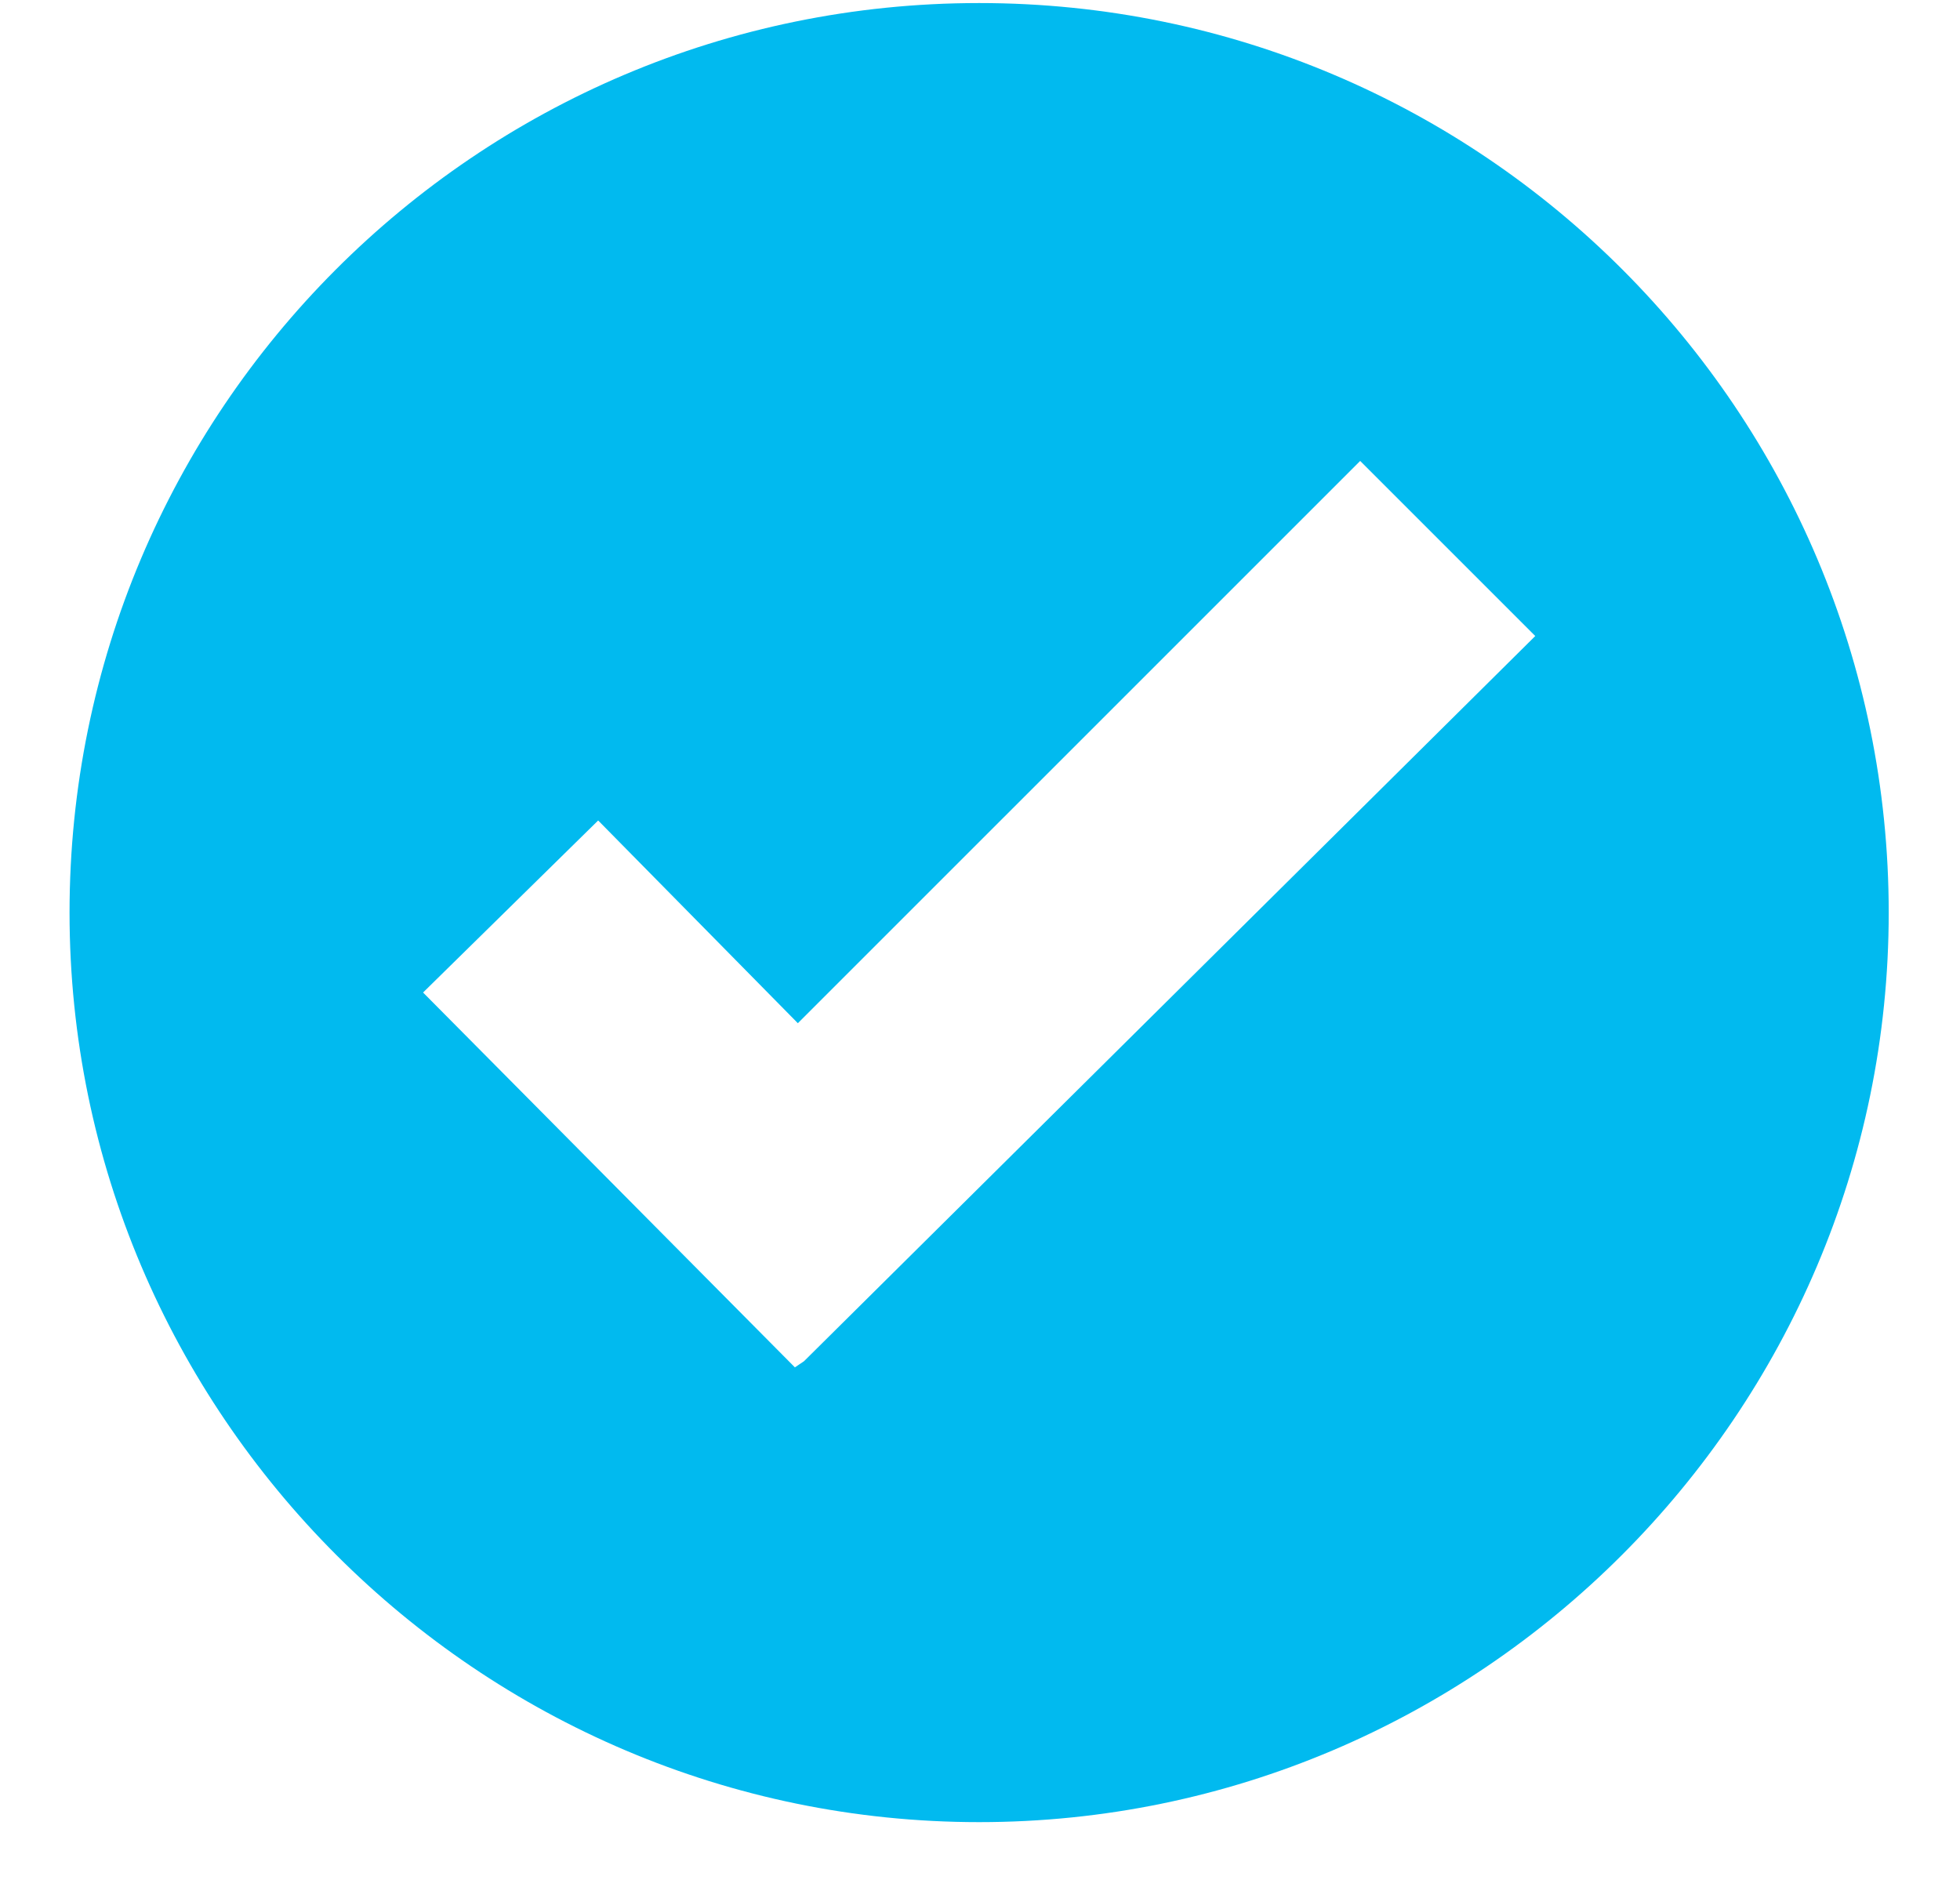 <svg width="27" height="26" viewBox="0 0 27 26" fill="none" xmlns="http://www.w3.org/2000/svg">
<g clip-path="url(#clip0_1_15690)">
<path fill-rule="evenodd" clip-rule="evenodd" d="M13.488 0.042C6.547 0.042 0.958 5.672 0.958 12.572C0.958 19.471 6.588 25.102 13.488 25.102C20.387 25.102 26.018 19.472 26.018 12.572C26.018 5.673 20.43 0.042 13.488 0.042ZM11.076 18.752L10.95 18.837L5.828 13.673L8.24 11.303L10.991 14.096L18.737 6.35L21.149 8.762L11.076 18.752Z" fill="#01BAEF"/>
</g>
<defs>
<clipPath id="clip0_1_15690">
<rect width="26" height="26" fill="white" transform="translate(0.06)"/>
</clipPath>
</defs>
</svg>
